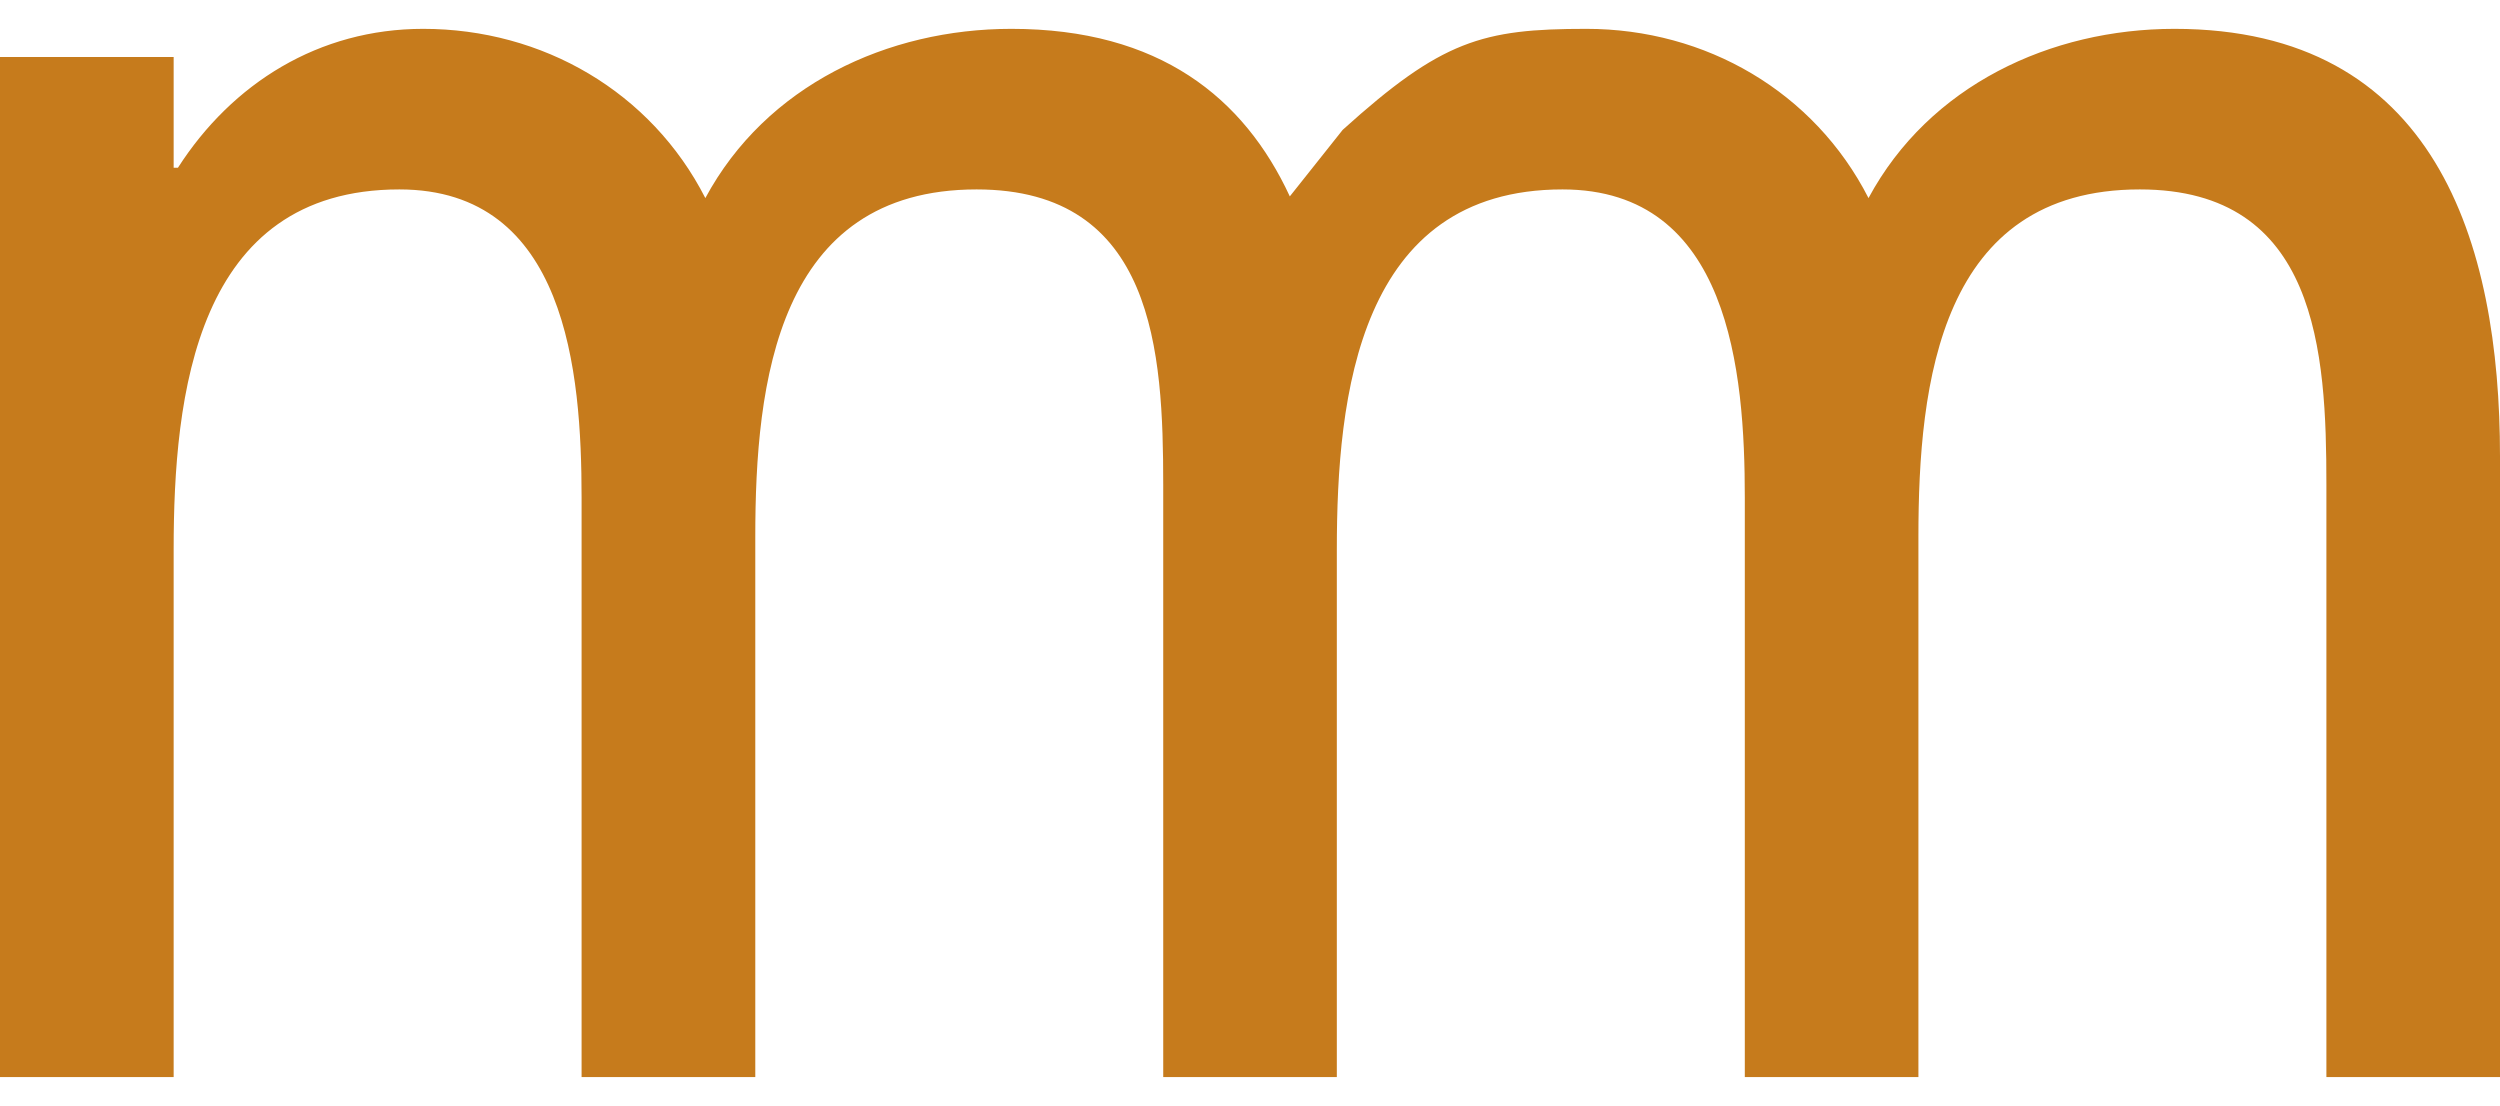 <?xml version="1.0" encoding="UTF-8"?>
<svg width="52px" height="23px" viewBox="0 0 52 23" version="1.1" xmlns="http://www.w3.org/2000/svg" xmlns:xlink="http://www.w3.org/1999/xlink">
    <title>Path 122</title>
    <g id="null" stroke="none" stroke-width="1" fill="none" fill-rule="evenodd">
        <g id="Home-" transform="translate(-212, -7337)" fill="#C67B1C">
            <g id="Footer" transform="translate(0, 7244.6)">
                <path d="M264,114.803 C264,106.196 264,101.893 264,101.893 C264,97.423 262.646,93 257.229,93 C254.656,93 252.128,94.173 250.865,96.52 C249.736,94.308 247.48,93 244.996,93 C242.83,93 241.988,93.24 239.928,95.101 C239.928,95.101 238.828,96.485 238.828,96.485 C237.877,94.431 236.114,93 233.035,93 C230.462,93 227.934,94.173 226.671,96.52 C225.542,94.308 223.285,93 220.802,93 C218.637,93 216.831,94.128 215.701,95.889 C215.701,95.889 215.672,95.889 215.612,95.889 L215.612,93.586 L212,93.586 L212,114.803 L215.612,114.803 C215.612,107.49 215.612,103.833 215.612,103.833 C215.612,100.628 216.063,96.34 220.307,96.34 C223.783,96.34 224.097,100.132 224.097,102.75 C224.097,102.75 224.097,106.768 224.097,114.803 L227.71,114.803 C227.71,107.31 227.71,103.563 227.71,103.563 C227.71,100.358 228.16,96.34 232.313,96.34 C236.014,96.34 236.195,99.725 236.195,102.479 C236.195,102.479 236.195,106.587 236.195,114.803 L239.806,114.803 C239.806,107.49 239.806,103.833 239.806,103.833 C239.806,100.628 240.257,96.34 244.5,96.34 C247.977,96.34 248.292,100.132 248.292,102.75 C248.292,102.75 248.292,106.768 248.292,114.803 L251.903,114.803 C251.903,107.31 251.903,103.563 251.903,103.563 C251.903,100.358 252.354,96.34 256.507,96.34 C260.207,96.34 260.389,99.725 260.389,102.479 C260.389,102.479 260.389,106.587 260.389,114.803 L264,114.803 Z" id="Path-122"></path>
            </g>
        </g>
    </g>
</svg>